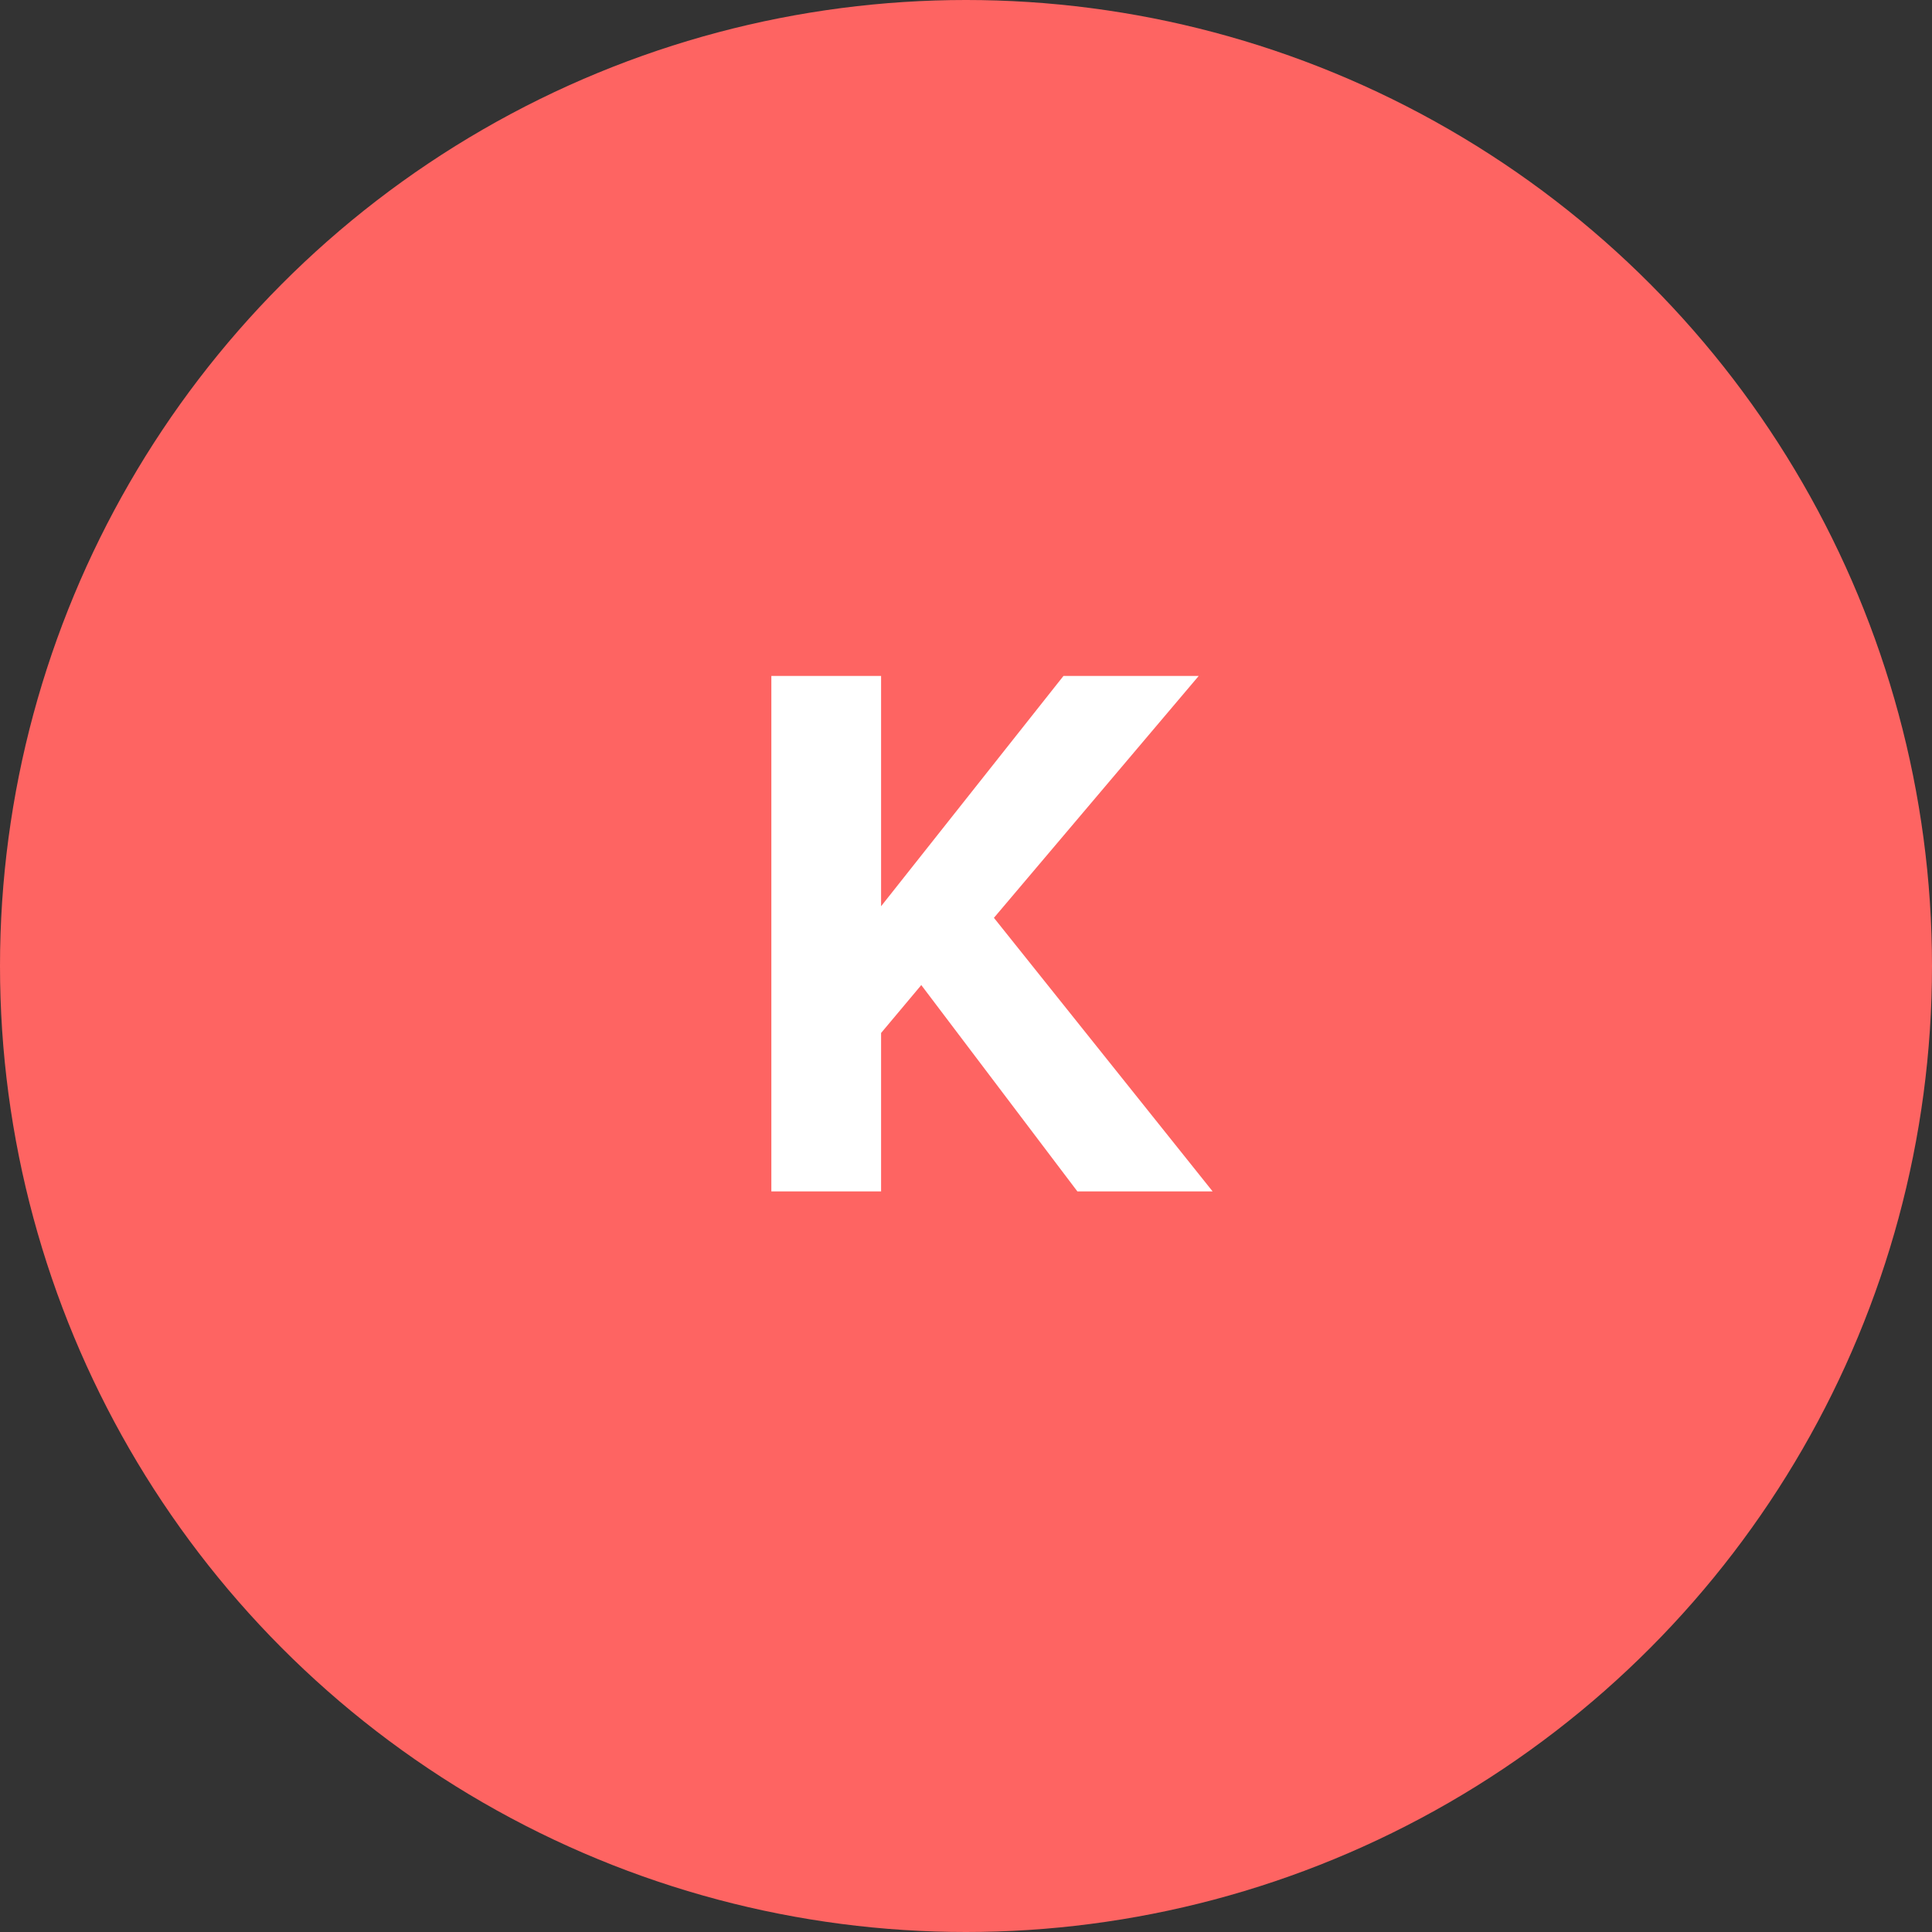 <?xml version="1.0" encoding="UTF-8"?> <svg xmlns="http://www.w3.org/2000/svg" width="60" height="60" viewBox="0 0 60 60" fill="none"><rect x="0" y="0" width="60" height="60" fill="#333333" stroke="none"/> <circle cx="30" cy="30" r="30" fill="#FE6462"></circle> <path d="M37.659 37H33.459L28.611 30.592L27.363 32.08V37H23.955V20.992H27.363V28.144L33.027 20.992H37.227L30.867 28.504L37.659 37Z" fill="white"></path> </svg> 